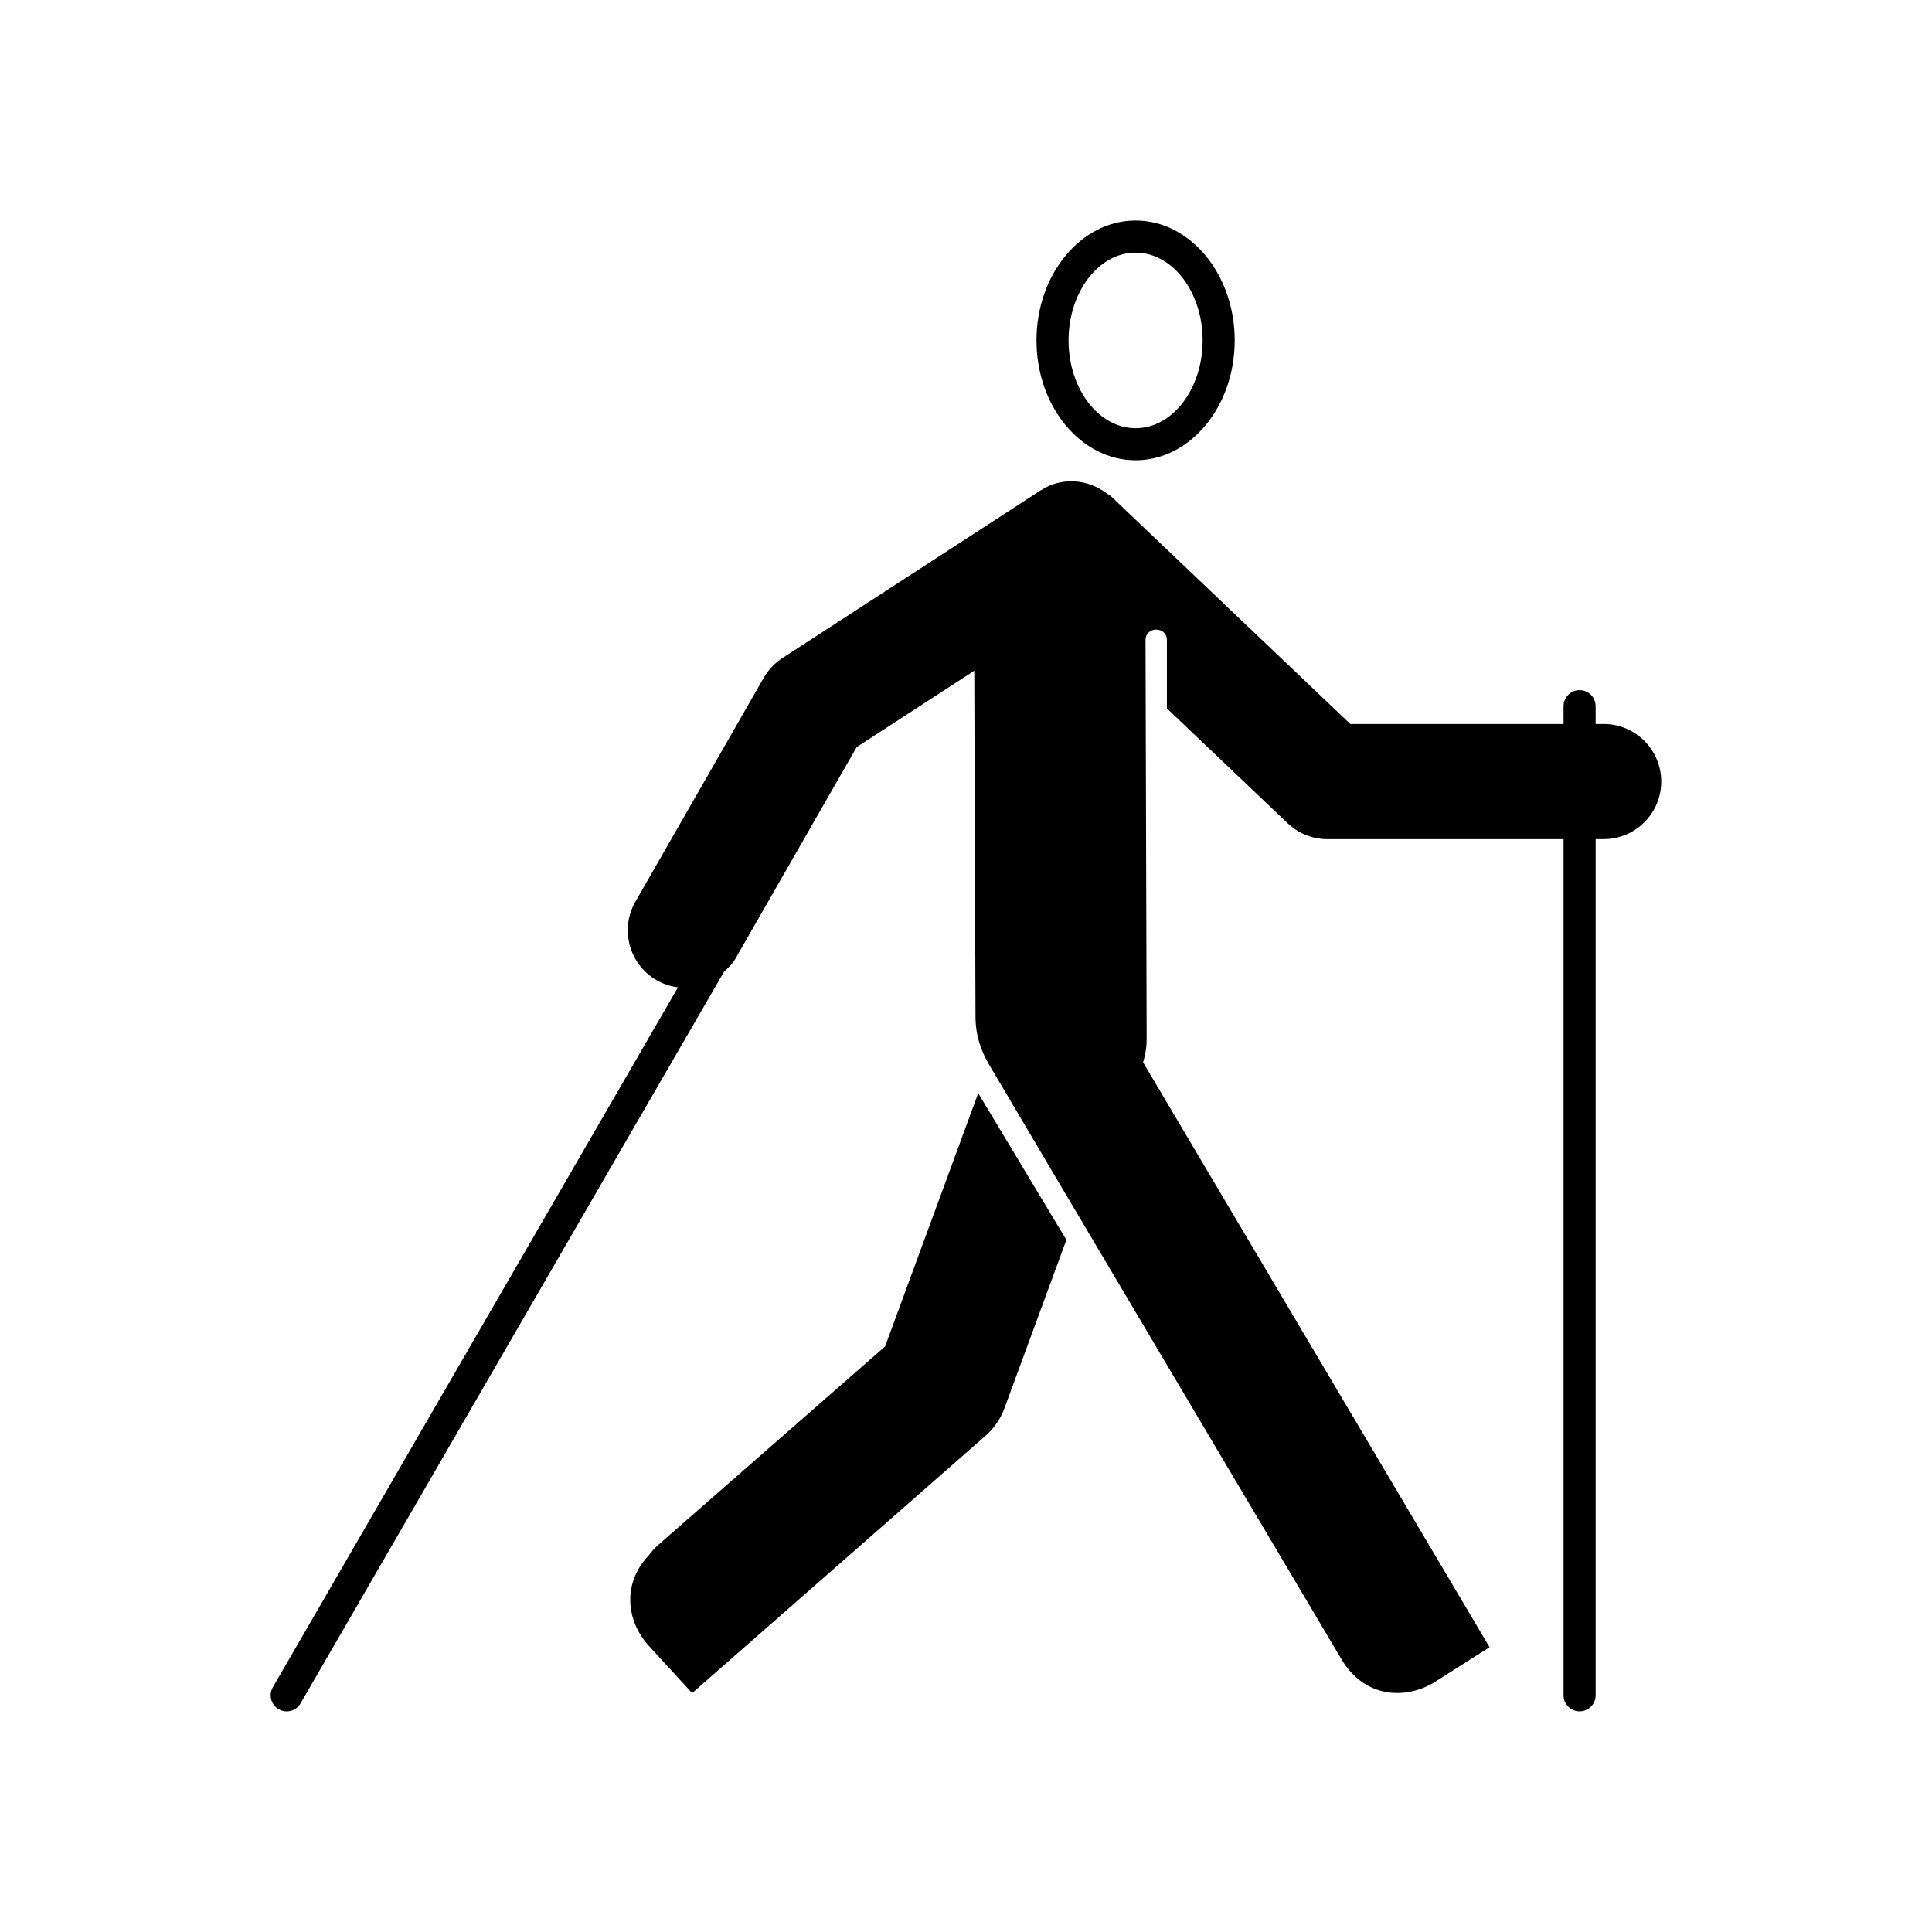 <?xml version="1.0" encoding="UTF-8"?>
<!-- Uploaded to: SVG Repo, www.svgrepo.com, Generator: SVG Repo Mixer Tools -->
<svg fill="#000000" width="800px" height="800px" version="1.1" viewBox="144 144 512 512" xmlns="http://www.w3.org/2000/svg">
 <g>
  <path d="m378.56 500.82c-6.09 5.324-60.016 52.508-60.016 52.508-0.992 0.875-1.879 1.84-2.625 2.871-7.195 7.609-5.738 17.336-0.309 23.598l11.809 12.891 77.793-68.23c2.231-1.949 3.926-4.418 4.957-7.203l16.434-44.672-23.363-38.879c-7.965 21.672-22.645 61.586-24.68 67.117z"/>
  <path d="m444.95 265.98c14.484 0 26.262-14.246 26.262-31.766 0-17.516-11.777-31.773-26.262-31.773s-26.273 14.258-26.273 31.773 11.789 31.766 26.273 31.766zm0-55.031c9.789 0 17.758 10.438 17.758 23.27 0 12.82-7.969 23.262-17.758 23.262-9.801 0-17.77-10.438-17.77-23.262 0-12.832 7.973-23.27 17.77-23.27z"/>
  <path d="m568.96 335.87h-2.098v-4.727c0-2.344-1.91-4.254-4.254-4.254s-4.254 1.91-4.254 4.254v4.727h-56.504c-7.715-7.352-63.242-60.18-63.242-60.18-0.395-0.371-0.855-0.609-1.289-0.906-4.988-3.84-11.957-4.457-17.531-0.836l-68.457 44.457c-2.035 1.32-3.719 3.109-4.934 5.215l-34.008 59.332c-4.191 7.309-1.664 16.641 5.648 20.832 1.789 1.023 3.707 1.621 5.629 1.867l-107.37 185.5c-1.168 2.023-0.484 4.637 1.547 5.805 2.023 1.18 4.644 0.484 5.805-1.547l112.22-193.88c1.102-1.023 2.207-2.047 2.992-3.414 0 0 28.887-50.402 32.168-56.129 2.609-1.691 16.715-10.852 31.164-20.234l0.324 91.668c0.012 5.078 1.516 9.141 3.531 12.594 6.422 10.992 93.512 157.8 93.512 157.8 6.102 10.176 16.848 10.645 24.445 6.082l14.742-9.367-91.82-155c0.551-1.809 0.953-3.82 0.945-6.309l-0.297-105.55c0-3.769 5.668-3.769 5.668 0v18.066l32.004 30.445c2.832 2.695 6.594 4.203 10.508 4.203h62.602v226.89c0 2.352 1.91 4.254 4.254 4.254s4.254-1.898 4.254-4.254v-226.89h2.098c8.434 0 15.281-6.828 15.281-15.262-0.004-8.434-6.856-15.262-15.289-15.262z"/>
 </g>
</svg>